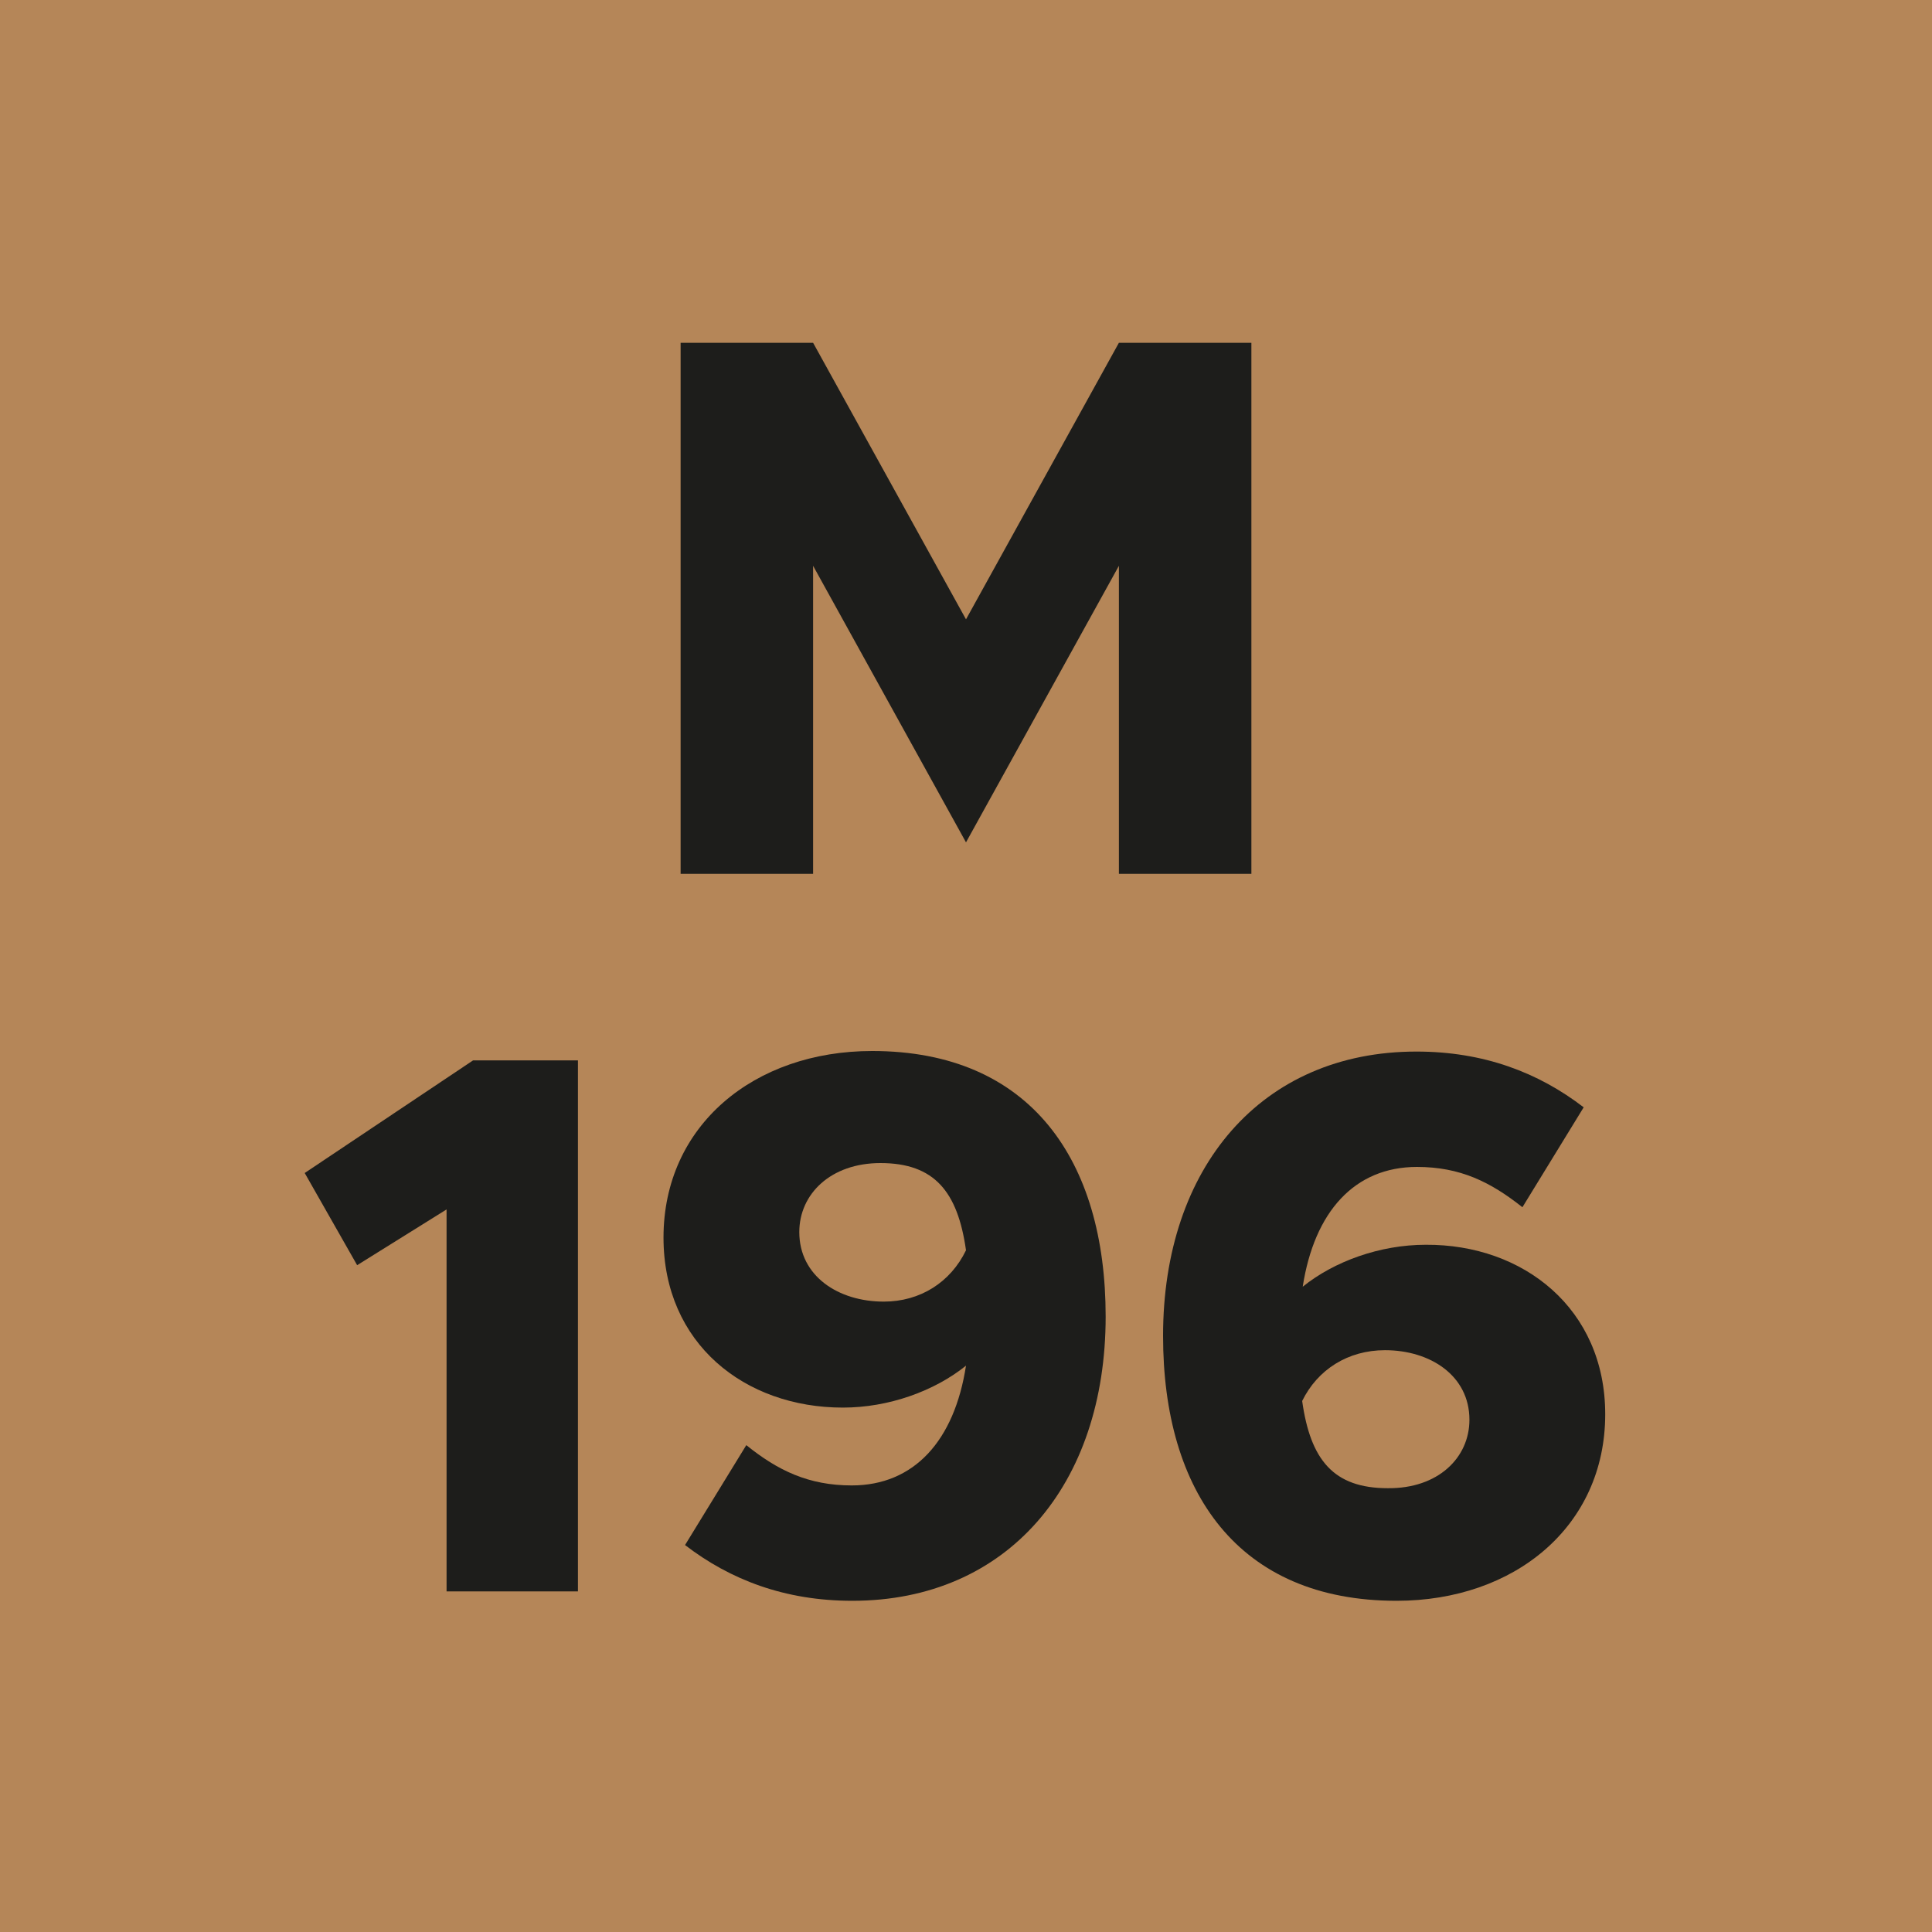 <!--?xml version="1.0" encoding="utf-8"?-->
<!-- Generator: Adobe Illustrator 27.4.0, SVG Export Plug-In . SVG Version: 6.00 Build 0)  -->
<svg xml:space="preserve" style="enable-background:new 0 0 35 35;" viewBox="0 0 35 35" y="0px" x="0px" xmlns:xlink="http://www.w3.org/1999/xlink" xmlns="http://www.w3.org/2000/svg" id="Ebene_1" version="1.1">
<style type="text/css">
	.st0{fill:#B58658;}
	.st1{fill:#1D1D1B;}
</style>
<g id="M196_kupfer_nur_RefillOne">
	<rect height="35" width="35" class="st0"></rect>
	<g>
		<path d="M12.33,6.21h2.4l2.77,5.01l2.77-5.01h2.4v9.62h-2.4v-5.58l-2.77,5.01l-2.77-5.01v5.58h-2.4V6.21z" class="st1"></path>
		<path d="M8.09,21.91l-1.62,1.01l-0.95-1.67l3.05-2.04h1.9v9.62H8.09V21.91z" class="st1"></path>
		<path d="M20.03,23.85c0,3.05-1.78,5.15-4.59,5.15c-1.22,0-2.21-0.38-3.03-1.01l1.11-1.81
			c0.57,0.46,1.13,0.73,1.91,0.73c1.13,0,1.86-0.81,2.07-2.17c-0.57,0.46-1.4,0.76-2.23,0.76c-1.78,0-3.25-1.16-3.25-3.08
			c0-2.03,1.64-3.38,3.78-3.38C18.67,19.04,20.03,21.02,20.03,23.85z M17.5,22.65c-0.15-1.06-0.57-1.58-1.55-1.58
			c-0.9,0-1.47,0.56-1.47,1.25c0,0.8,0.71,1.26,1.53,1.26C16.67,23.58,17.22,23.23,17.5,22.65z" class="st1"></path>
		<path d="M29.08,25.62c0,2.03-1.64,3.38-3.78,3.38c-2.87,0-4.23-1.97-4.23-4.8c0-3.05,1.78-5.15,4.59-5.15
			c1.22,0,2.21,0.38,3.03,1.01l-1.11,1.81c-0.58-0.46-1.13-0.73-1.91-0.73c-1.13,0-1.86,0.81-2.07,2.17
			c0.57-0.46,1.4-0.76,2.23-0.76C27.6,22.54,29.08,23.71,29.08,25.62z M26.62,25.72c0-0.8-0.71-1.26-1.53-1.26
			c-0.67,0-1.22,0.35-1.5,0.92c0.15,1.07,0.57,1.58,1.55,1.58C26.05,26.97,26.62,26.41,26.62,25.72z" class="st1"></path>
	</g>
</g>
</svg>
